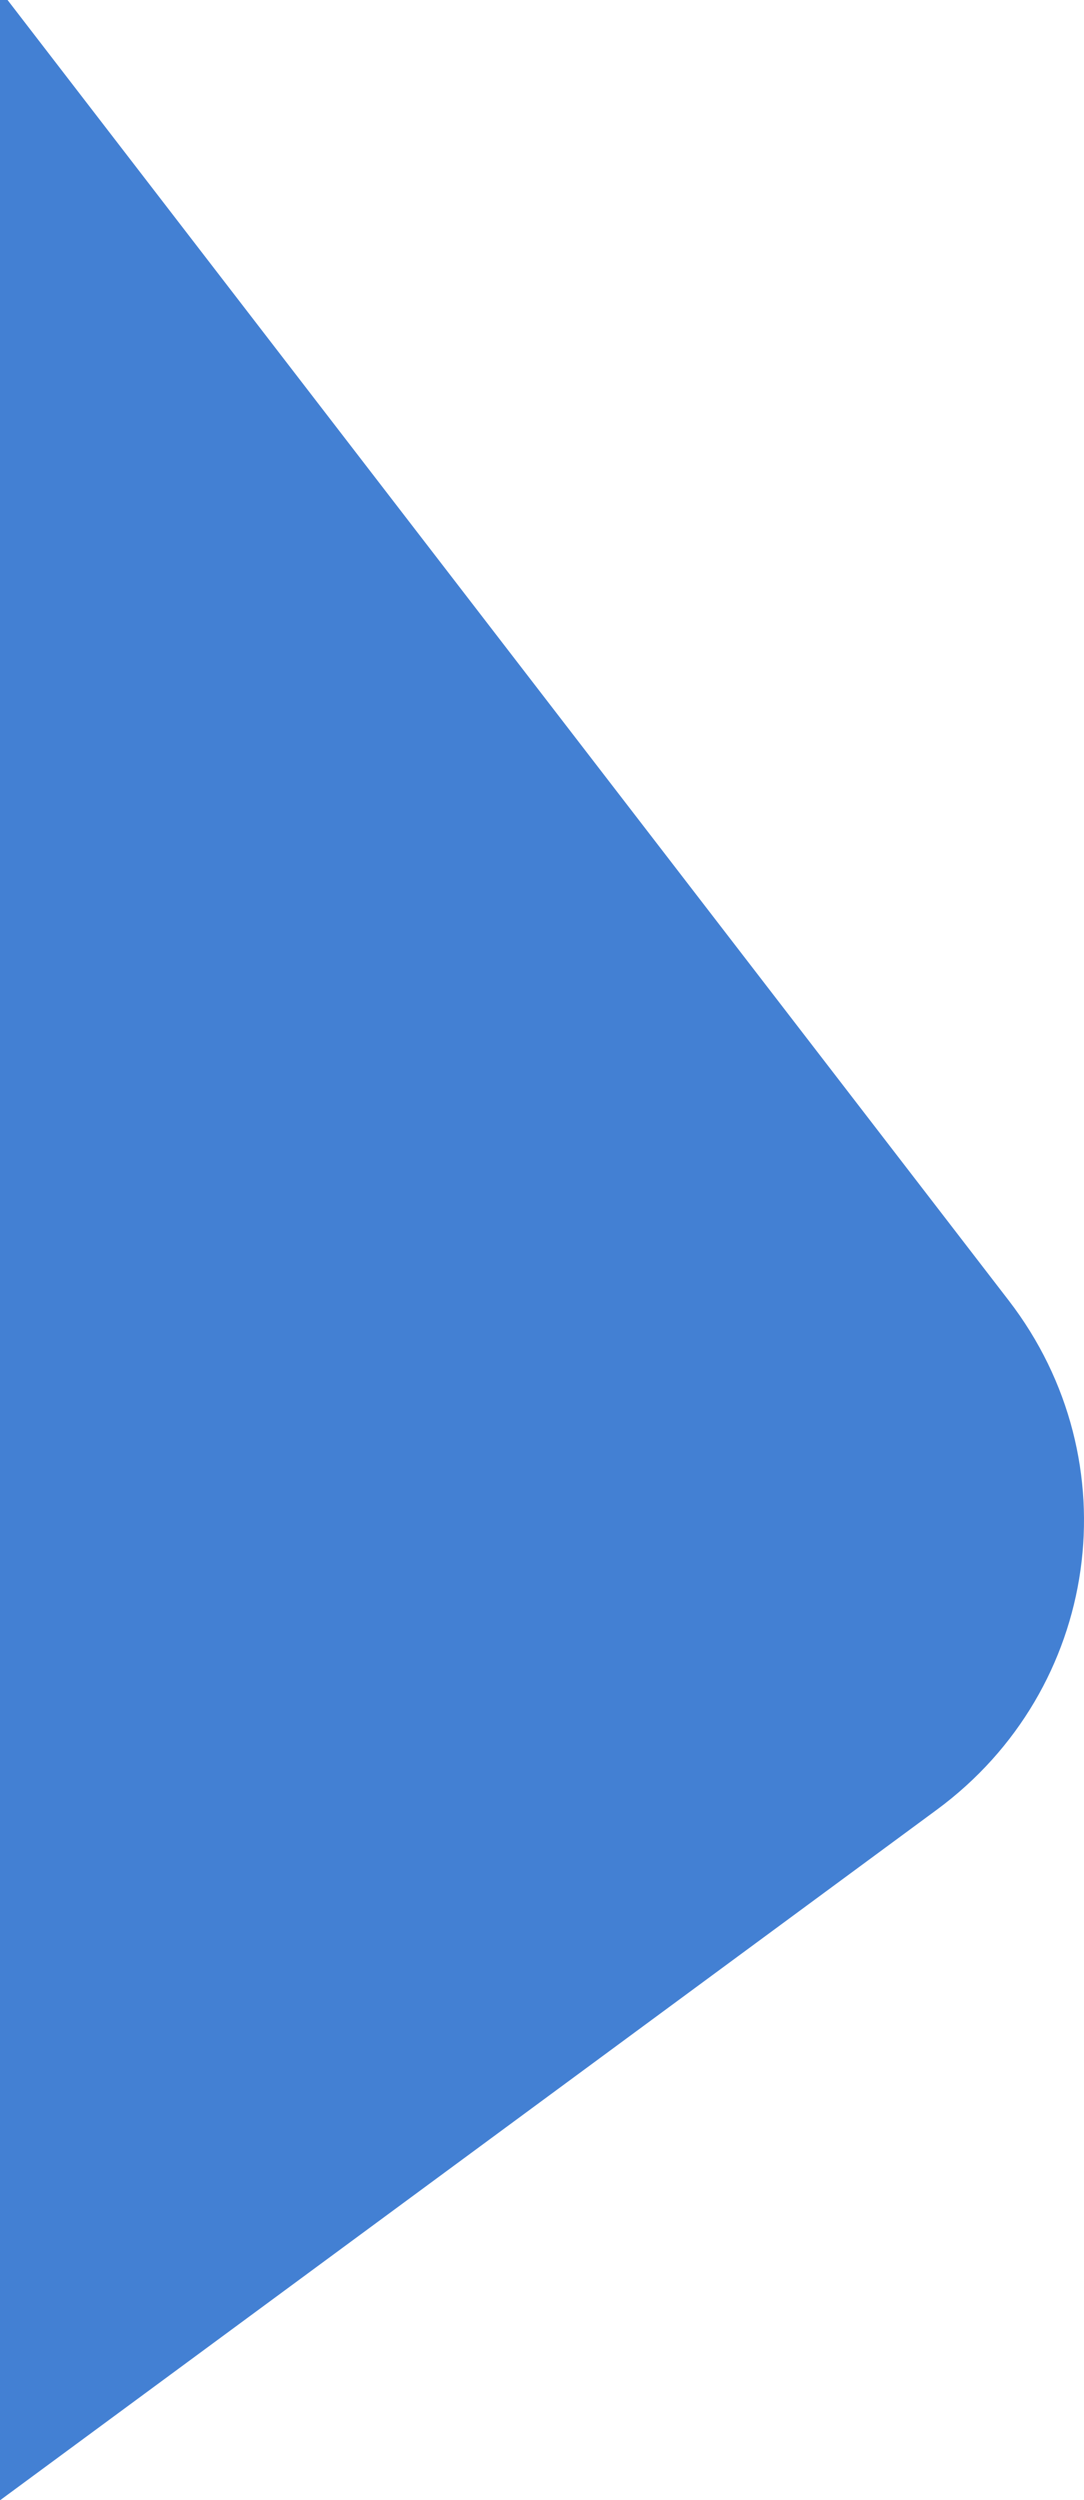 <svg version="1.2" baseProfile="tiny-ps" xmlns="http://www.w3.org/2000/svg" viewBox="0 0 292 673" width="292" height="673">
	<title>New Project</title>
	<style>
		tspan { white-space:pre }
		.s0 { fill: #4380d3 } 
	</style>
	<path id="Shape 2" class="s0" d="m-435.26-405.43c44.03-32.44 106.75-23.65 140.09 19.62l566.89 735.9c33.34 43.28 24.67 104.65-19.37 137.09l-400.75 295.23c-44.03 32.44-106.75 23.65-140.09-19.62l-566.89-735.9c-33.34-43.28-24.67-104.65 19.37-137.09l400.75-295.23z" />
</svg>